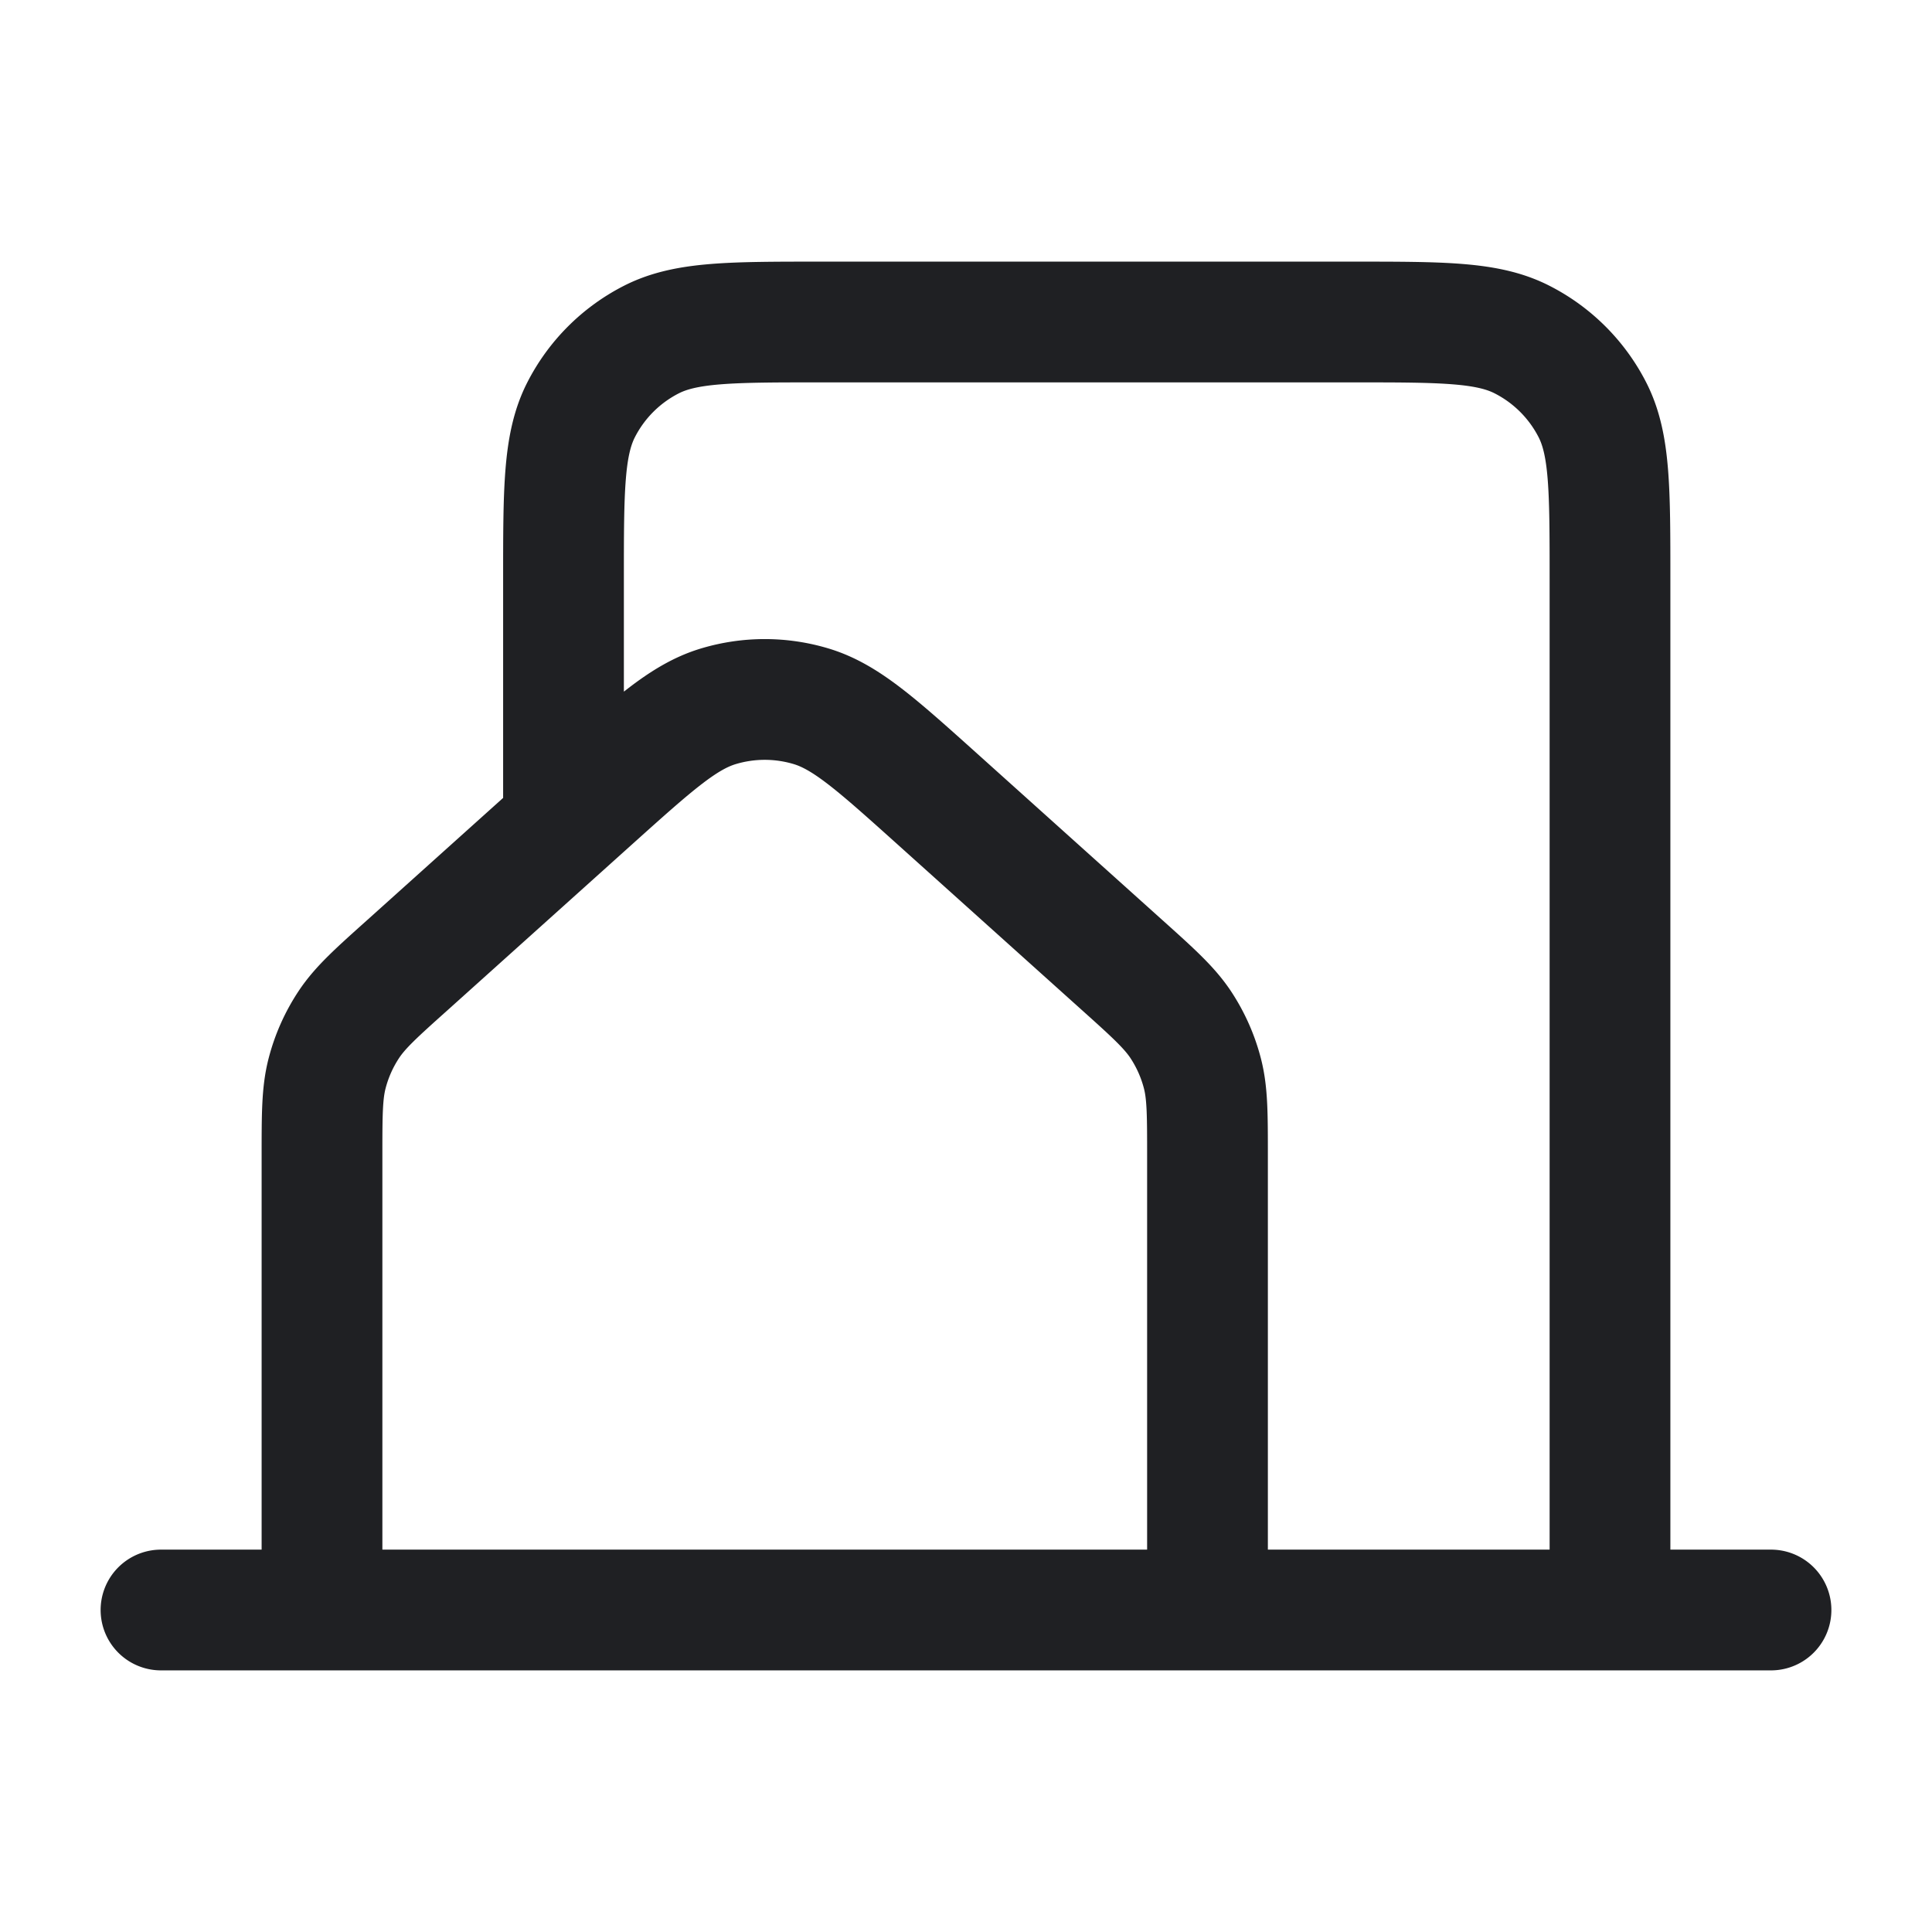 <svg xmlns="http://www.w3.org/2000/svg" width="24" height="24" fill="none"><path stroke="#1F2023" stroke-linecap="round" stroke-linejoin="round" stroke-width="1.5" d="M2 20h2m0 0h11M4 20v-5.632c0-.525 0-.788.063-1.033q.085-.328.272-.61c.14-.21.336-.387.727-.737L7.363 9.92c.755-.678 1.132-1.017 1.56-1.146a2 2 0 0 1 1.154 0c.428.129.806.468 1.562 1.147l2.3 2.067c.39.35.585.527.726.737.124.187.216.393.272.61.063.245.063.508.063 1.033V20m0 0h5m0 0h2m-2 0V7.197c0-1.118 0-1.678-.218-2.105a2 2 0 0 0-.875-.874C18.48 4 17.92 4 16.8 4h-6.6c-1.12 0-1.68 0-2.108.218a2 2 0 0 0-.874.874C7 5.52 7 6.08 7 7.2V10"/></svg>